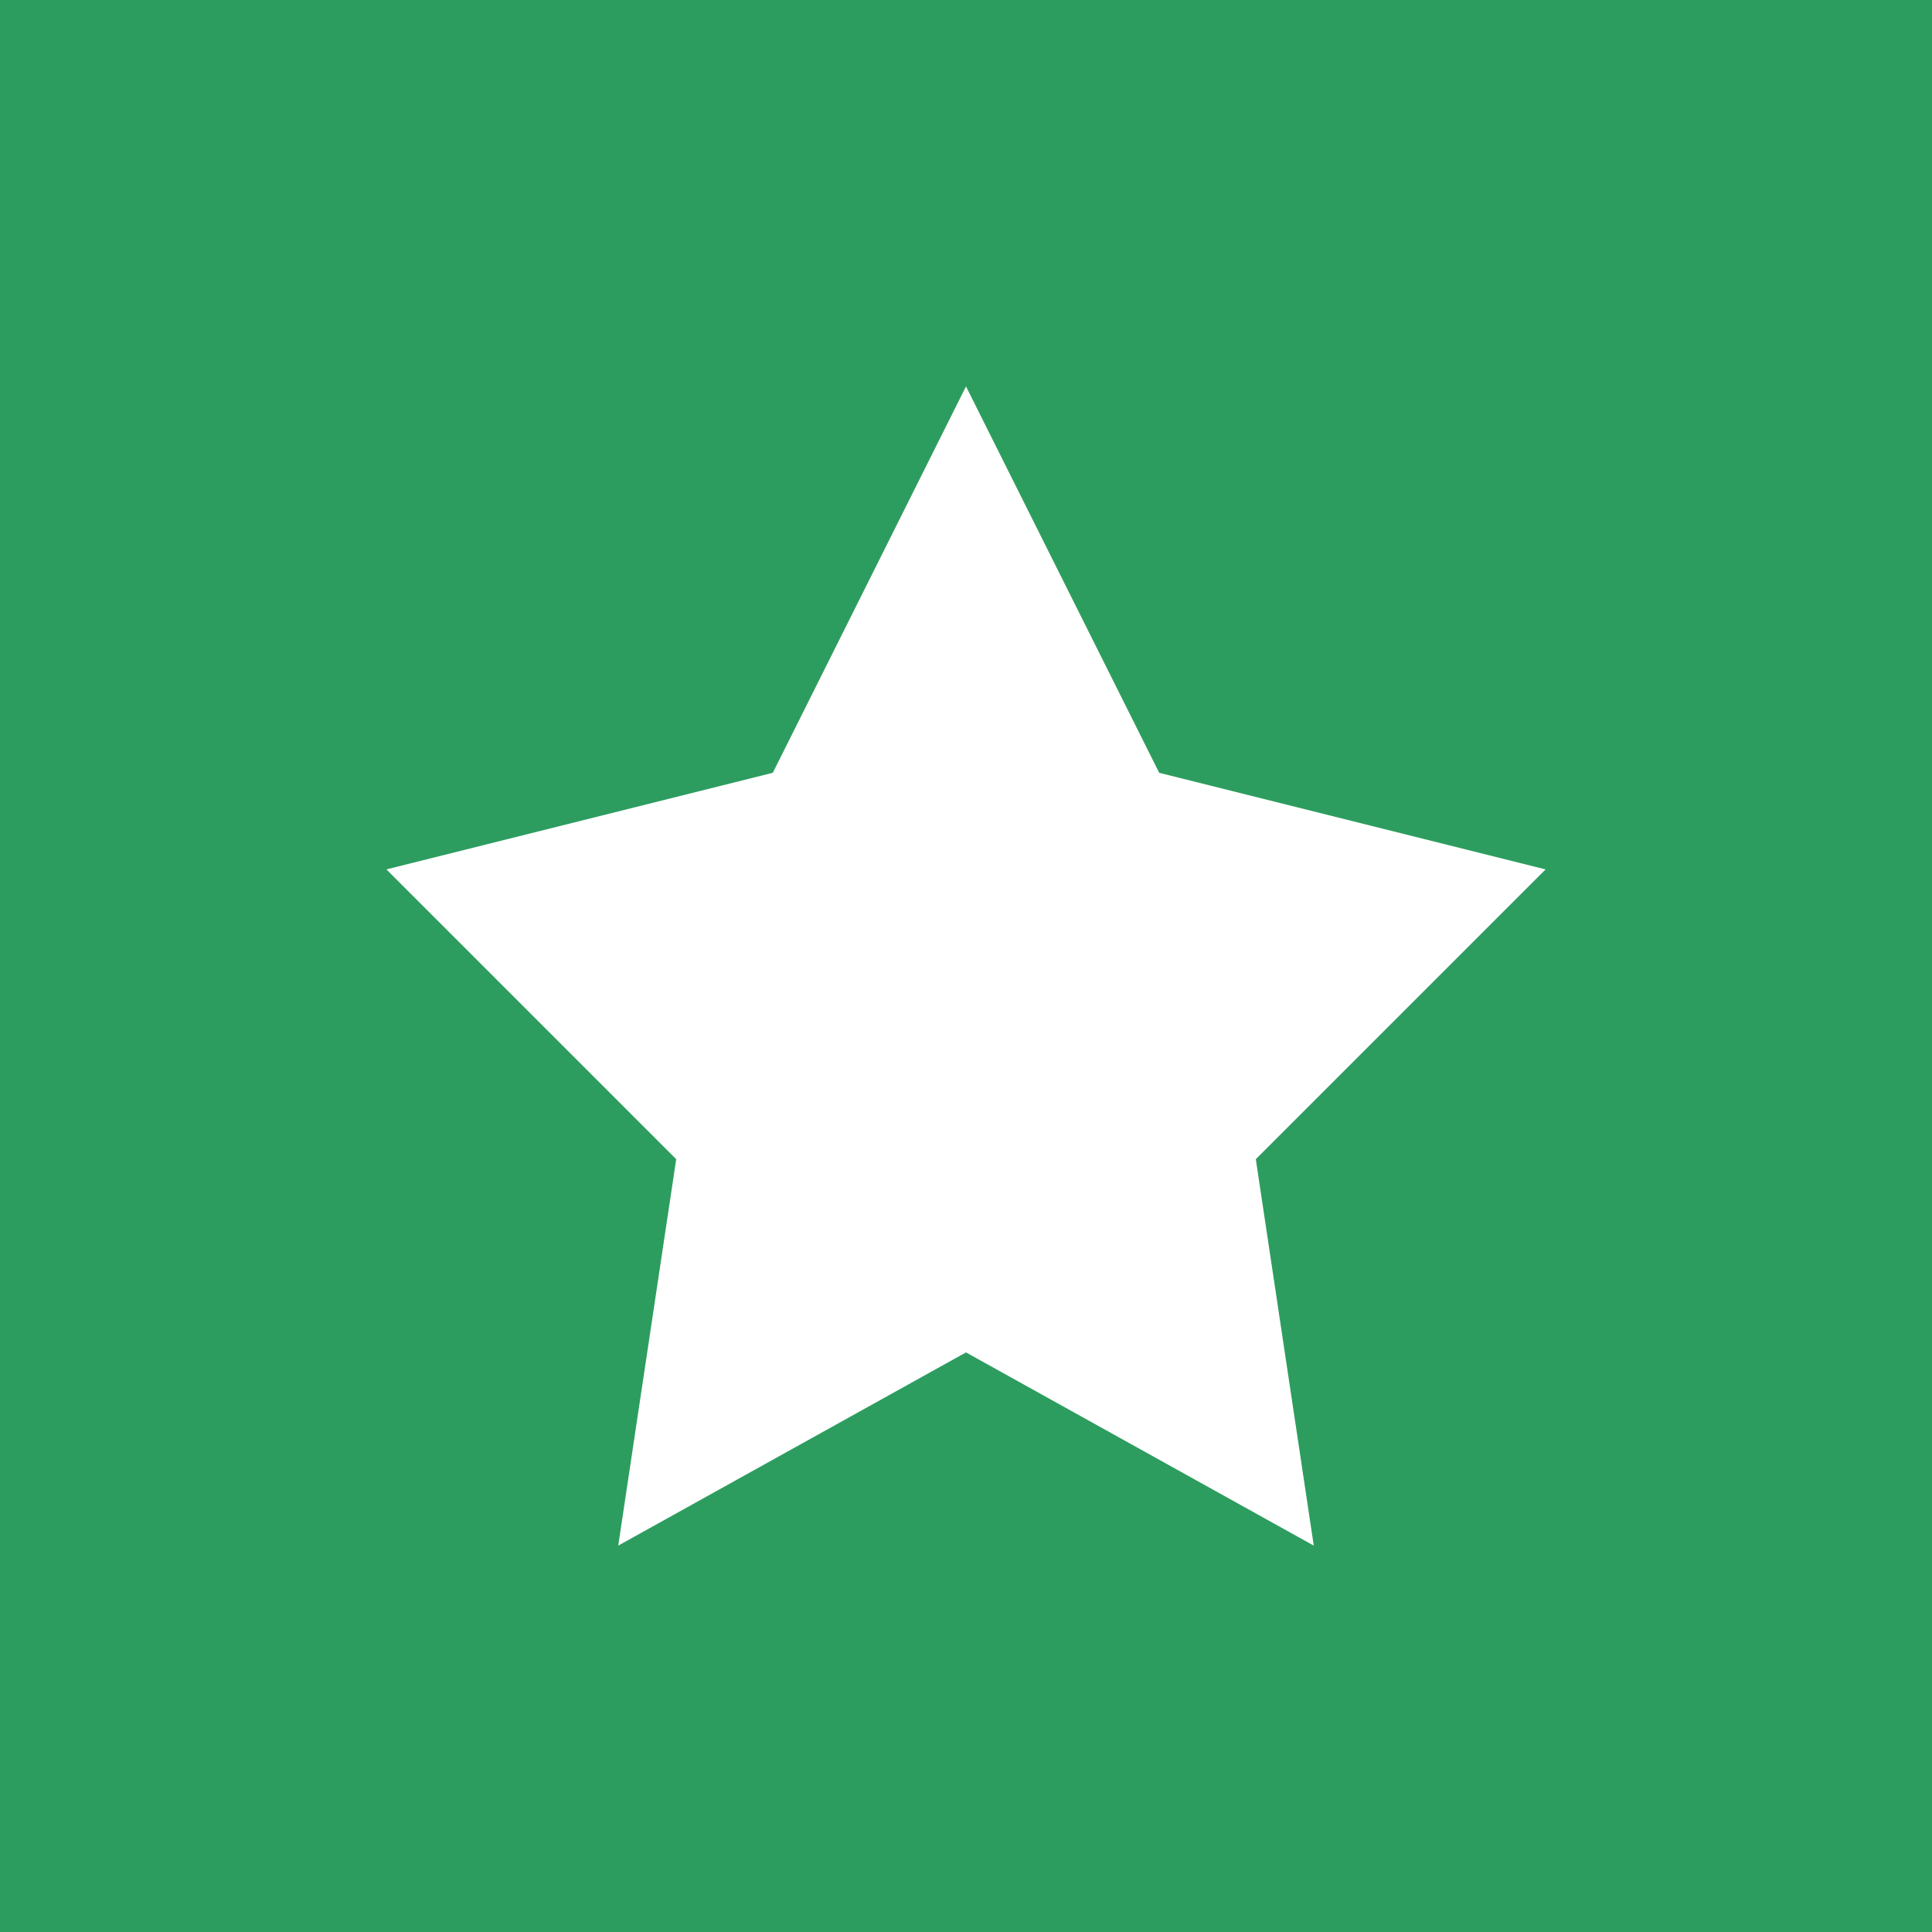<svg xmlns="http://www.w3.org/2000/svg" viewBox="0 0 100 100">
  <rect width="100" height="100" fill="#2d9d5f"/>
  <path d="M50 20 L60 40 L80 45 L65 60 L68 80 L50 70 L32 80 L35 60 L20 45 L40 40 Z" fill="white"/>
</svg>
